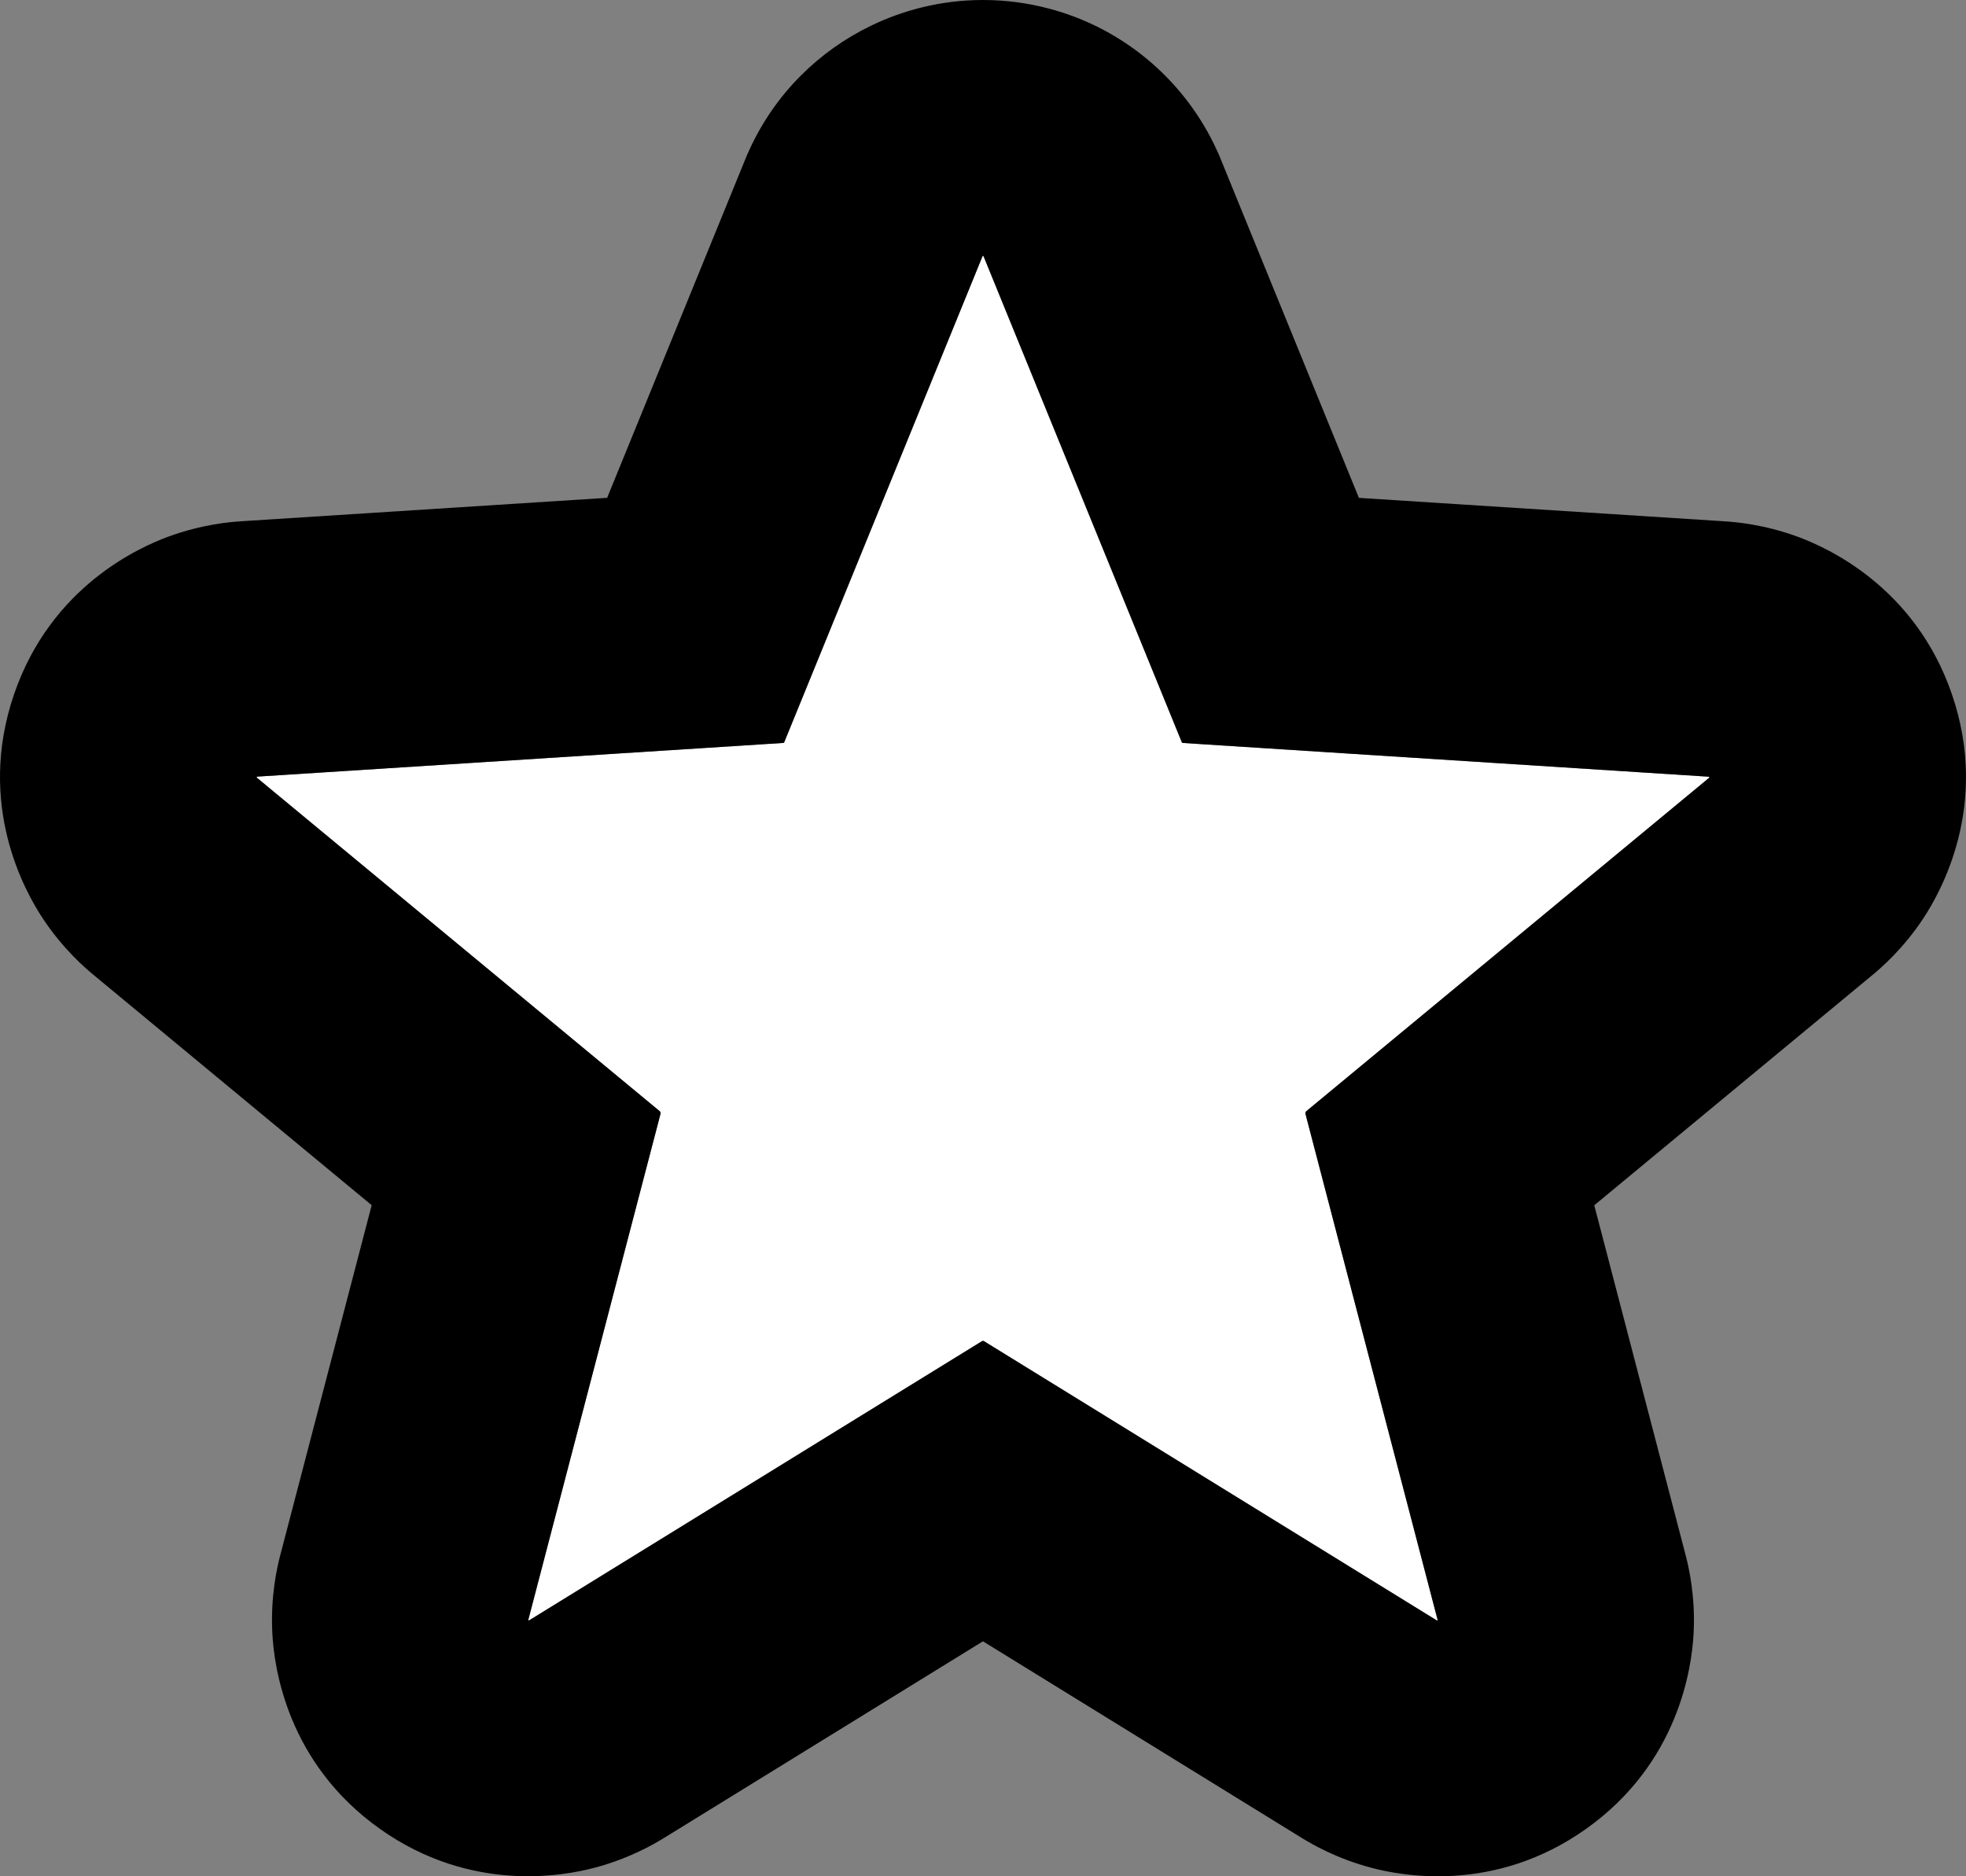 <svg width="88" height="84" viewBox="0 0 88 84" fill="none" xmlns="http://www.w3.org/2000/svg">
<rect x="0" y="0" width="88" height="84" fill="#808080" stroke="none"/>
<path d="M44.002 11.455C44.004 11.455 44.006 11.455 44.007 11.456C44.015 11.458 44.02 11.462 44.024 11.47L52.898 33.228C52.901 33.238 52.908 33.246 52.916 33.252C52.924 33.258 52.933 33.261 52.943 33.262L76.459 34.771C76.523 34.775 76.531 34.797 76.482 34.838L58.475 49.744C58.457 49.759 58.444 49.779 58.437 49.8C58.429 49.822 58.429 49.846 58.434 49.868L64.343 72.497C64.356 72.55 64.339 72.562 64.292 72.533C56.971 68.016 50.221 63.852 44.04 60.041C44.033 60.037 44.027 60.034 44.021 60.033C44.014 60.033 44.006 60.033 44 60.033C43.992 60.033 43.985 60.033 43.978 60.033C43.971 60.034 43.964 60.037 43.958 60.041C37.777 63.851 31.026 68.014 23.705 72.53C23.657 72.559 23.641 72.547 23.654 72.494L29.565 49.867C29.571 49.845 29.57 49.821 29.563 49.799C29.555 49.777 29.542 49.758 29.524 49.743L11.518 34.834C11.469 34.794 11.477 34.771 11.541 34.767L35.059 33.261C35.069 33.26 35.078 33.256 35.086 33.25C35.094 33.245 35.1 33.236 35.104 33.227L43.979 11.47C43.983 11.462 43.989 11.458 43.997 11.456C43.999 11.455 44.001 11.455 44.002 11.455Z" fill="white"/>
<path fill-rule="evenodd" clip-rule="evenodd" d="M35.104 33.227C35.1 33.236 35.094 33.245 35.086 33.25C35.078 33.256 35.069 33.26 35.059 33.261L11.541 34.767C11.477 34.771 11.469 34.794 11.518 34.834L11.547 34.858L29.524 49.743C29.542 49.758 29.555 49.777 29.563 49.799C29.57 49.821 29.571 49.845 29.565 49.867L23.654 72.494C23.641 72.547 23.657 72.559 23.705 72.53C23.714 72.525 23.722 72.52 23.731 72.514C23.731 72.514 23.73 72.514 23.731 72.514C27.084 70.446 30.319 68.451 33.433 66.531C34.905 65.623 36.351 64.731 37.769 63.856C39.892 62.547 41.955 61.276 43.958 60.041C43.964 60.037 43.971 60.034 43.978 60.033H44.021C44.025 60.034 44.028 60.035 44.032 60.036C44.034 60.038 44.037 60.039 44.04 60.041C46.043 61.276 48.105 62.548 50.228 63.857C51.647 64.732 53.092 65.624 54.564 66.532C57.678 68.453 60.912 70.448 64.265 72.516C64.265 72.516 64.265 72.516 64.265 72.516C64.274 72.522 64.283 72.527 64.292 72.533C64.339 72.562 64.356 72.55 64.343 72.497L58.434 49.868C58.429 49.846 58.429 49.822 58.437 49.8C58.444 49.779 58.457 49.759 58.475 49.744L76.482 34.838C76.531 34.797 76.523 34.775 76.459 34.771L52.943 33.262C52.933 33.261 52.924 33.258 52.916 33.252C52.908 33.246 52.901 33.238 52.898 33.228L44.024 11.47C44.02 11.462 44.015 11.458 44.007 11.456C44.006 11.455 44.004 11.455 44.002 11.455C44.001 11.455 43.999 11.455 43.997 11.456C43.989 11.458 43.983 11.462 43.979 11.47L35.104 33.227ZM46.942 0.382C46.038 0.143 45.053 0 44.002 0C42.067 0 40.351 0.485 38.958 1.165C36.677 2.276 34.701 4.164 33.533 6.729L33.438 6.938L27.176 22.287L10.806 23.336C10.329 23.366 9.054 23.468 7.541 24.023C6.289 24.483 2.288 26.225 0.626 31.09C-1.066 36.043 1.123 39.919 1.913 41.114C2.822 42.49 3.817 43.341 4.2 43.657C4.204 43.66 4.207 43.663 4.211 43.666L16.637 53.956L12.55 69.604L12.536 69.656C12.413 70.138 12.102 71.438 12.19 73.123C12.268 74.628 12.839 78.931 17.022 81.889C21.111 84.782 25.268 83.971 26.601 83.621C28.166 83.209 29.27 82.56 29.687 82.305L29.712 82.29L29.737 82.275C34.759 79.177 39.513 76.245 43.998 73.48C48.483 76.246 53.236 79.178 58.258 82.277L58.283 82.292L58.309 82.308C58.726 82.562 59.831 83.211 61.396 83.623C62.729 83.974 66.886 84.784 70.975 81.891C75.157 78.933 75.728 74.63 75.807 73.125C75.895 71.441 75.583 70.14 75.46 69.659L71.361 53.959L83.789 43.67C83.792 43.668 83.795 43.665 83.798 43.662C84.18 43.347 85.177 42.496 86.087 41.118C86.877 39.922 89.066 36.047 87.374 31.094C85.713 26.23 81.712 24.487 80.46 24.027C78.947 23.471 77.673 23.37 77.195 23.339L60.826 22.289L54.565 6.938L54.47 6.729C53.117 3.758 50.444 1.304 46.942 0.382ZM69.175 26.005L69.136 26.038ZM18.845 26.017C18.852 26.023 18.859 26.029 18.866 26.035L18.845 26.017Z" fill="black"/>
</svg>
